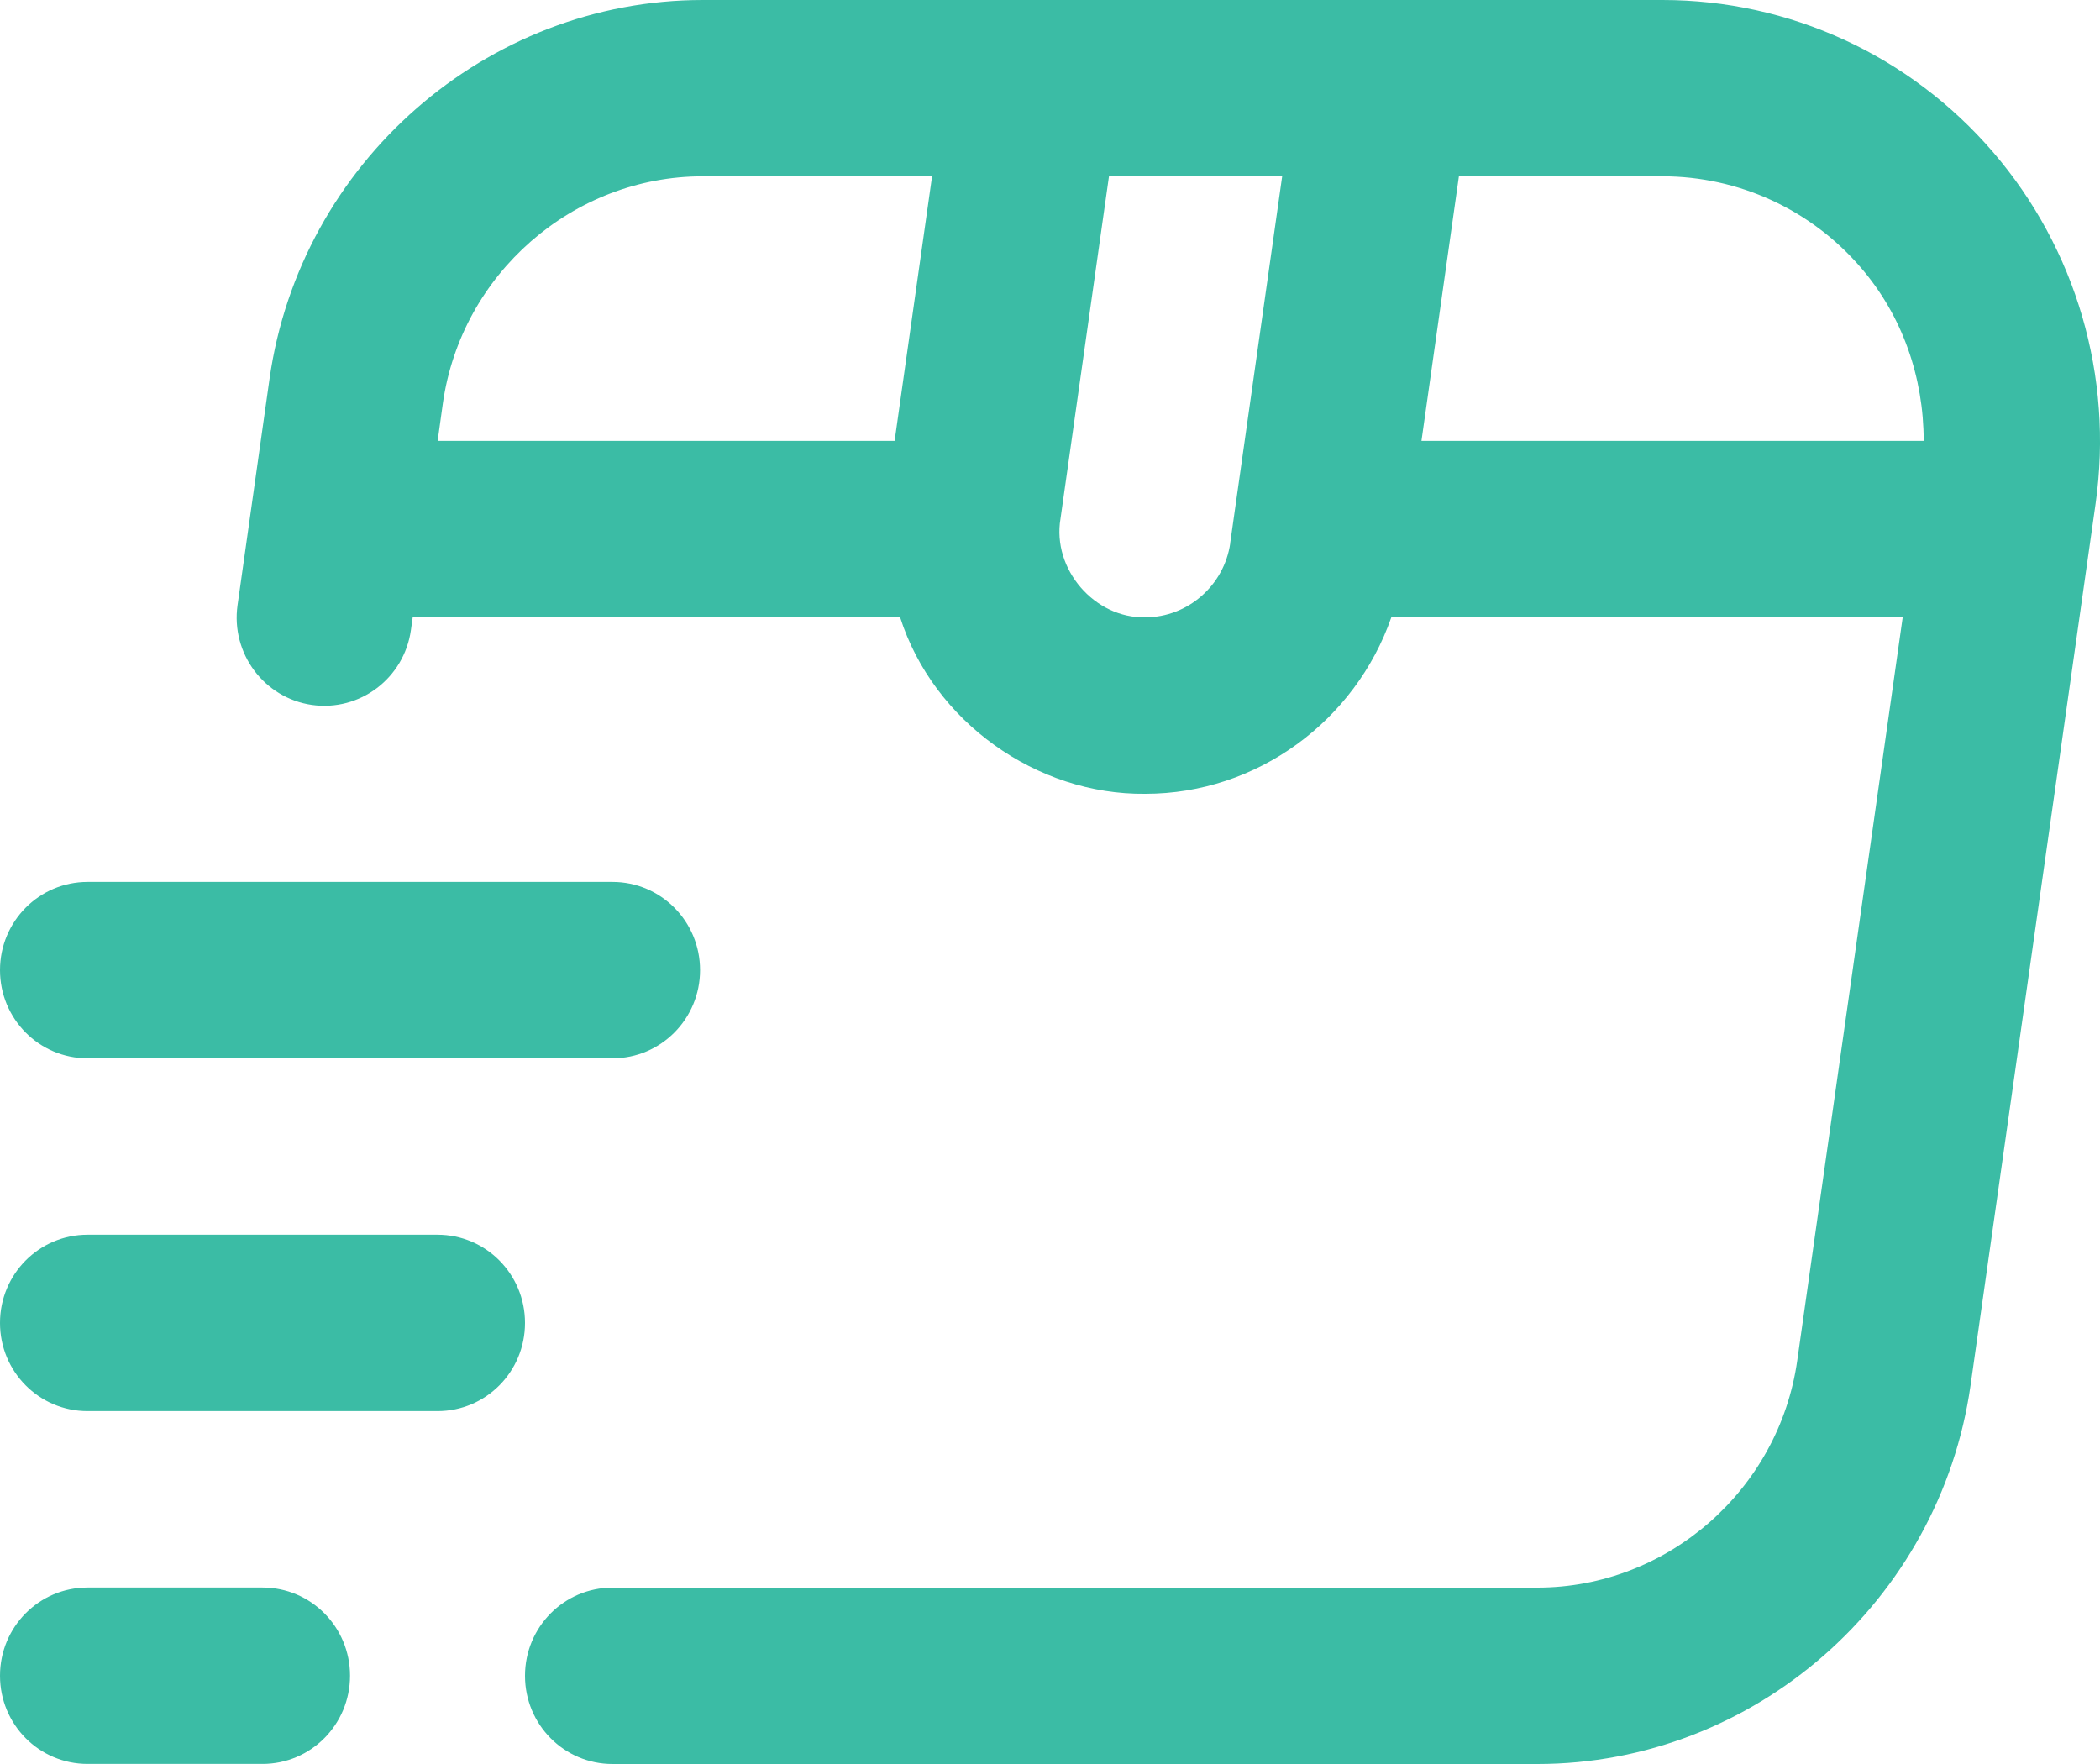 <svg width="25" height="21" viewBox="0 0 25 21" fill="none" xmlns="http://www.w3.org/2000/svg">
<path d="M0 11.549C0 10.969 0.466 10.499 1.042 10.499H7.292C7.868 10.499 8.334 10.969 8.334 11.549C8.334 12.129 7.868 12.599 7.292 12.599H1.042C0.466 12.599 0 12.13 0 11.549ZM5.208 14.699H1.042C0.466 14.699 0 15.168 0 15.749C0 16.33 0.466 16.799 1.042 16.799H5.208C5.785 16.799 6.25 16.33 6.25 15.749C6.25 15.168 5.785 14.699 5.208 14.699ZM3.125 18.899H1.042C0.466 18.899 0 19.368 0 19.949C0 20.53 0.466 20.999 1.042 20.999H3.125C3.701 20.999 4.167 20.53 4.167 19.949C4.167 19.368 3.701 18.899 3.125 18.899ZM24.948 5.992L23.459 16.492C23.094 19.062 20.878 21 18.303 21H7.292C6.716 21 6.25 20.531 6.25 19.95C6.25 19.369 6.716 18.9 7.292 18.9H18.303C19.847 18.9 21.179 17.738 21.396 16.195L22.651 7.35H16.563C16.134 8.581 14.966 9.45 13.635 9.45C12.342 9.465 11.113 8.591 10.716 7.35H4.913L4.892 7.5C4.811 8.075 4.284 8.473 3.713 8.392C3.144 8.31 2.747 7.778 2.828 7.204L3.209 4.508C3.574 1.938 5.791 0 8.366 0H19.791C21.303 0 22.737 0.659 23.727 1.811C24.716 2.961 25.161 4.485 24.948 5.992ZM19.791 2.099H17.368L16.922 5.249H22.901C22.901 4.496 22.65 3.762 22.153 3.186C21.56 2.495 20.698 2.099 19.791 2.099ZM5.21 5.249H10.65L11.096 2.099H8.366C6.821 2.099 5.49 3.261 5.272 4.803L5.21 5.249ZM14.645 6.466L15.264 2.099H13.202L12.625 6.174C12.523 6.776 13.031 7.364 13.636 7.349C14.14 7.349 14.574 6.969 14.646 6.466H14.645Z" fill="#3BBCA5"/>
</svg>
